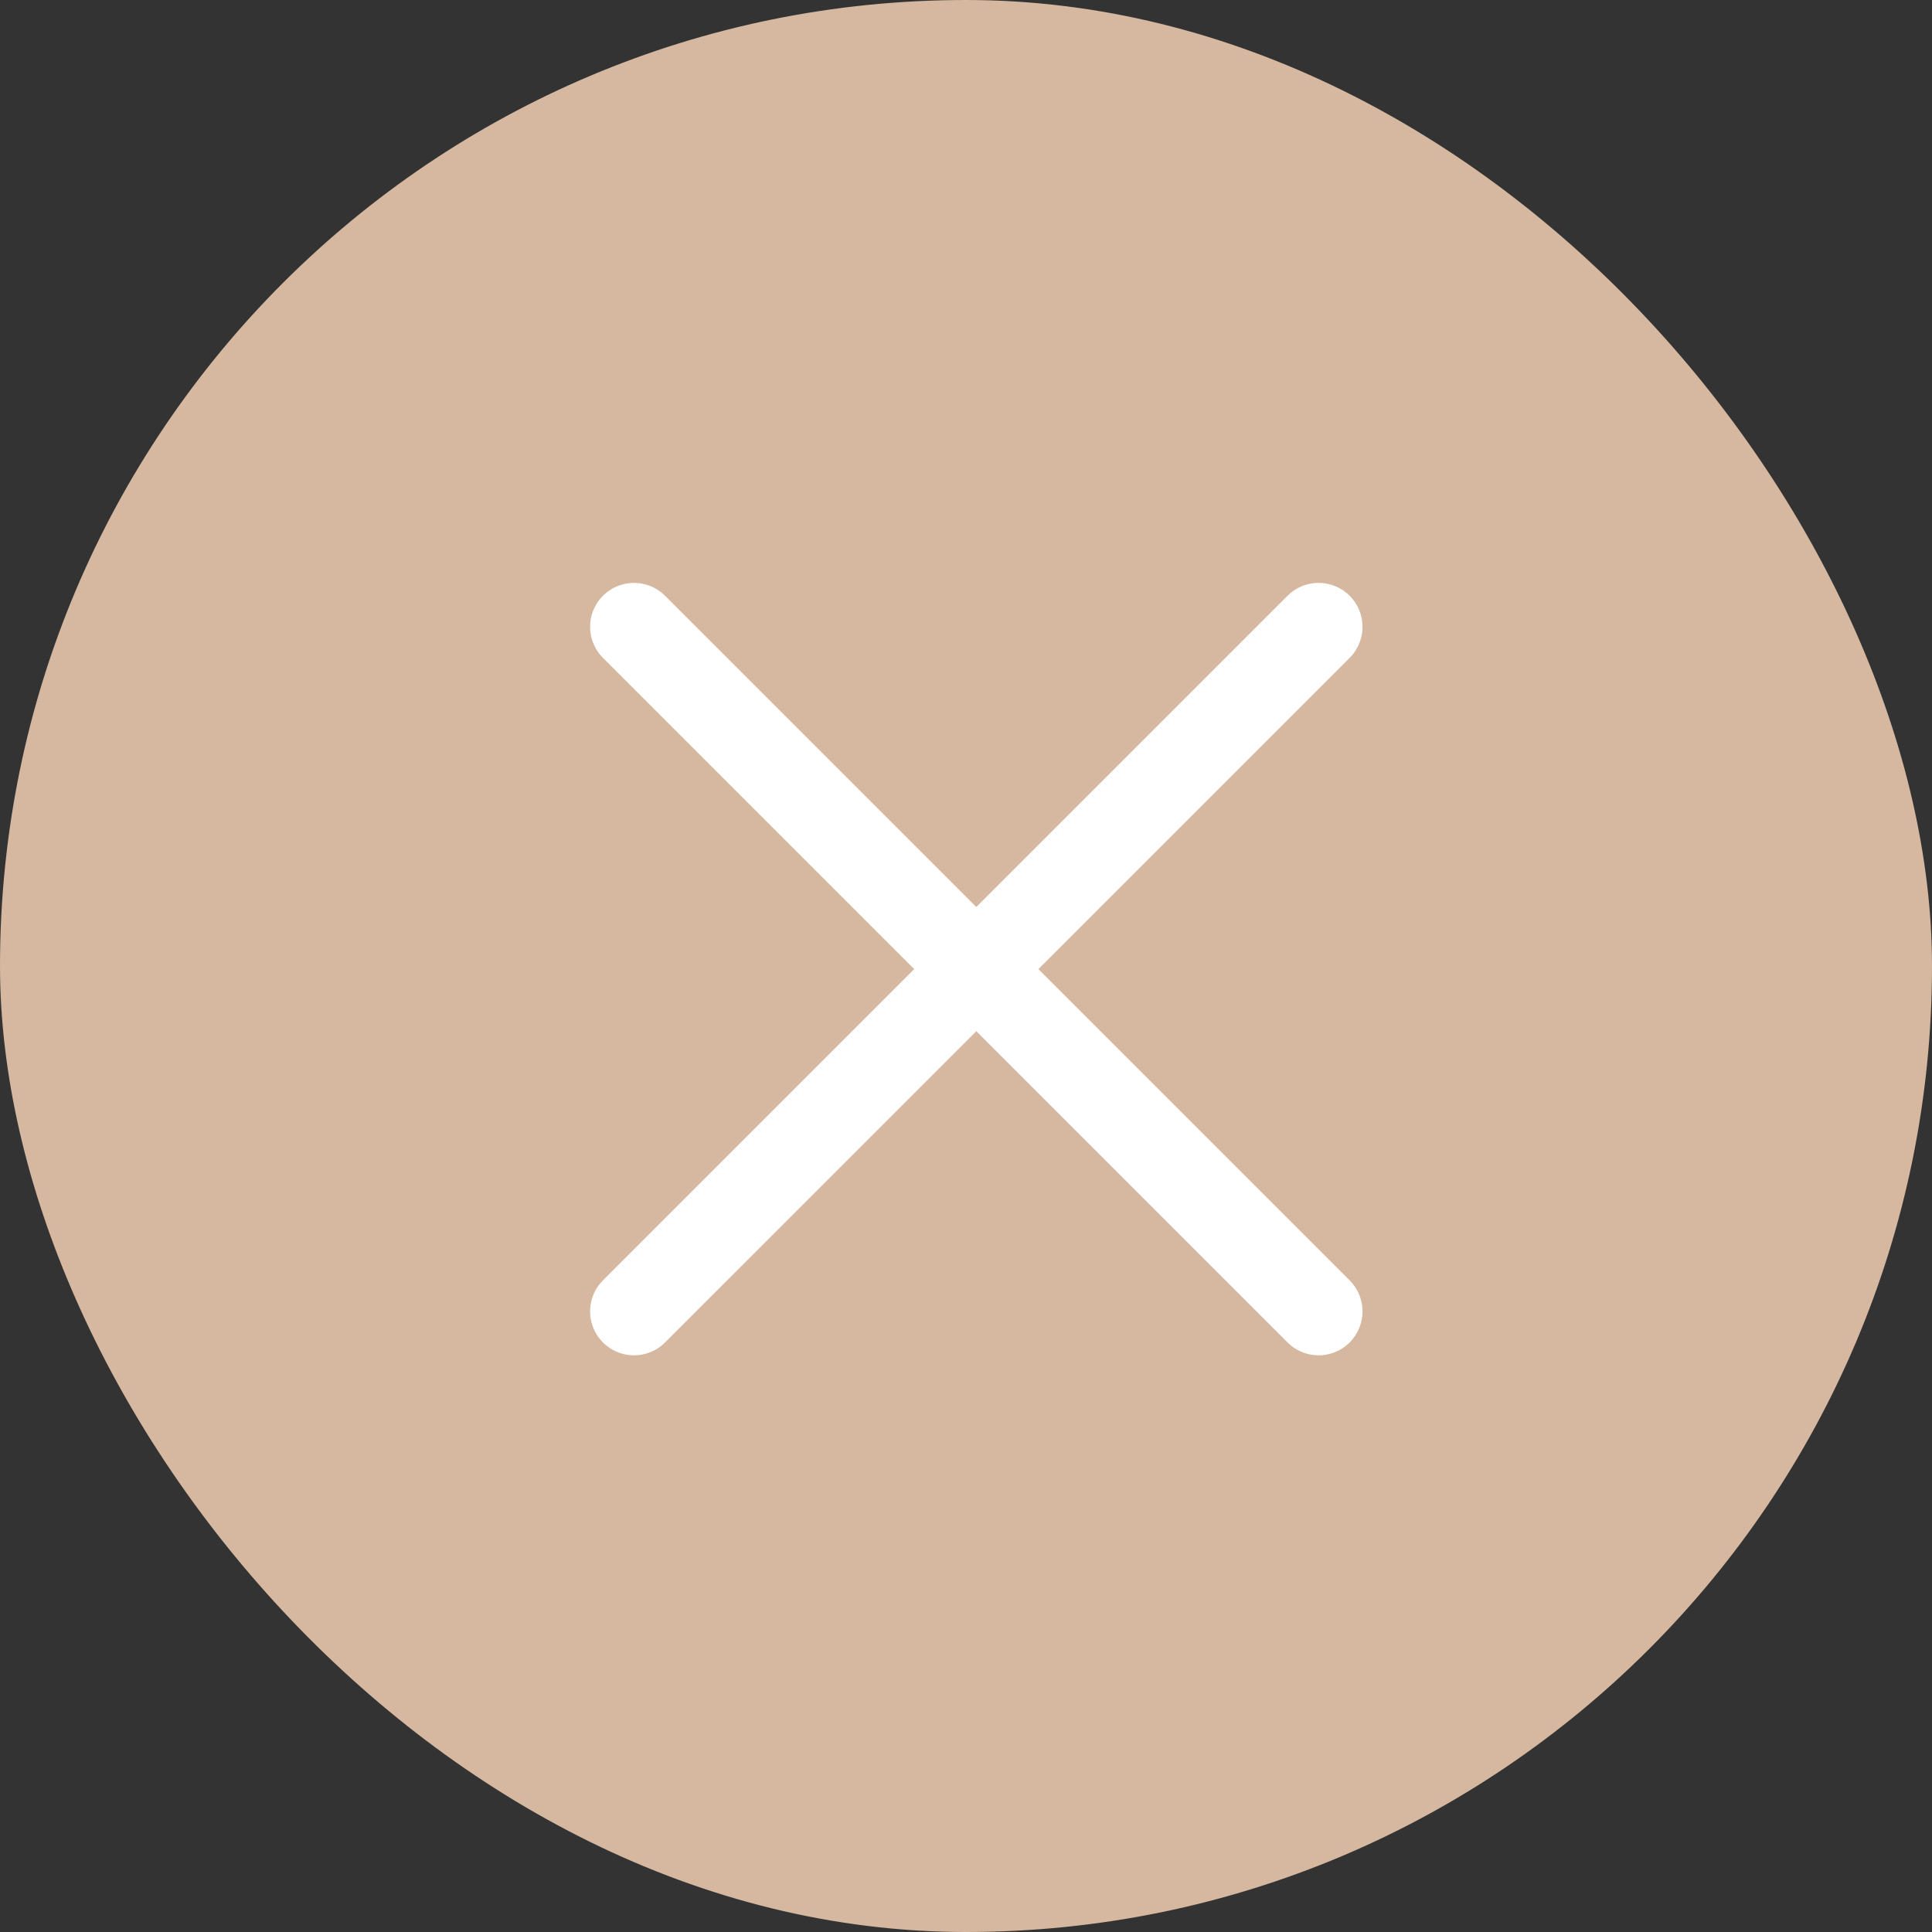<svg width="44" height="44" viewBox="0 0 44 44" fill="none" xmlns="http://www.w3.org/2000/svg">
<rect x="0" y="0" width="44" height="44" fill="#333333" stroke="none"/>
<rect width="44" height="44" rx="22" fill="#D5B89F"/>
<path d="M14.439 14.275L30.03 29.866M30.03 14.275L14.439 29.866" stroke="white" stroke-width="2" stroke-linecap="round"/>
</svg>
